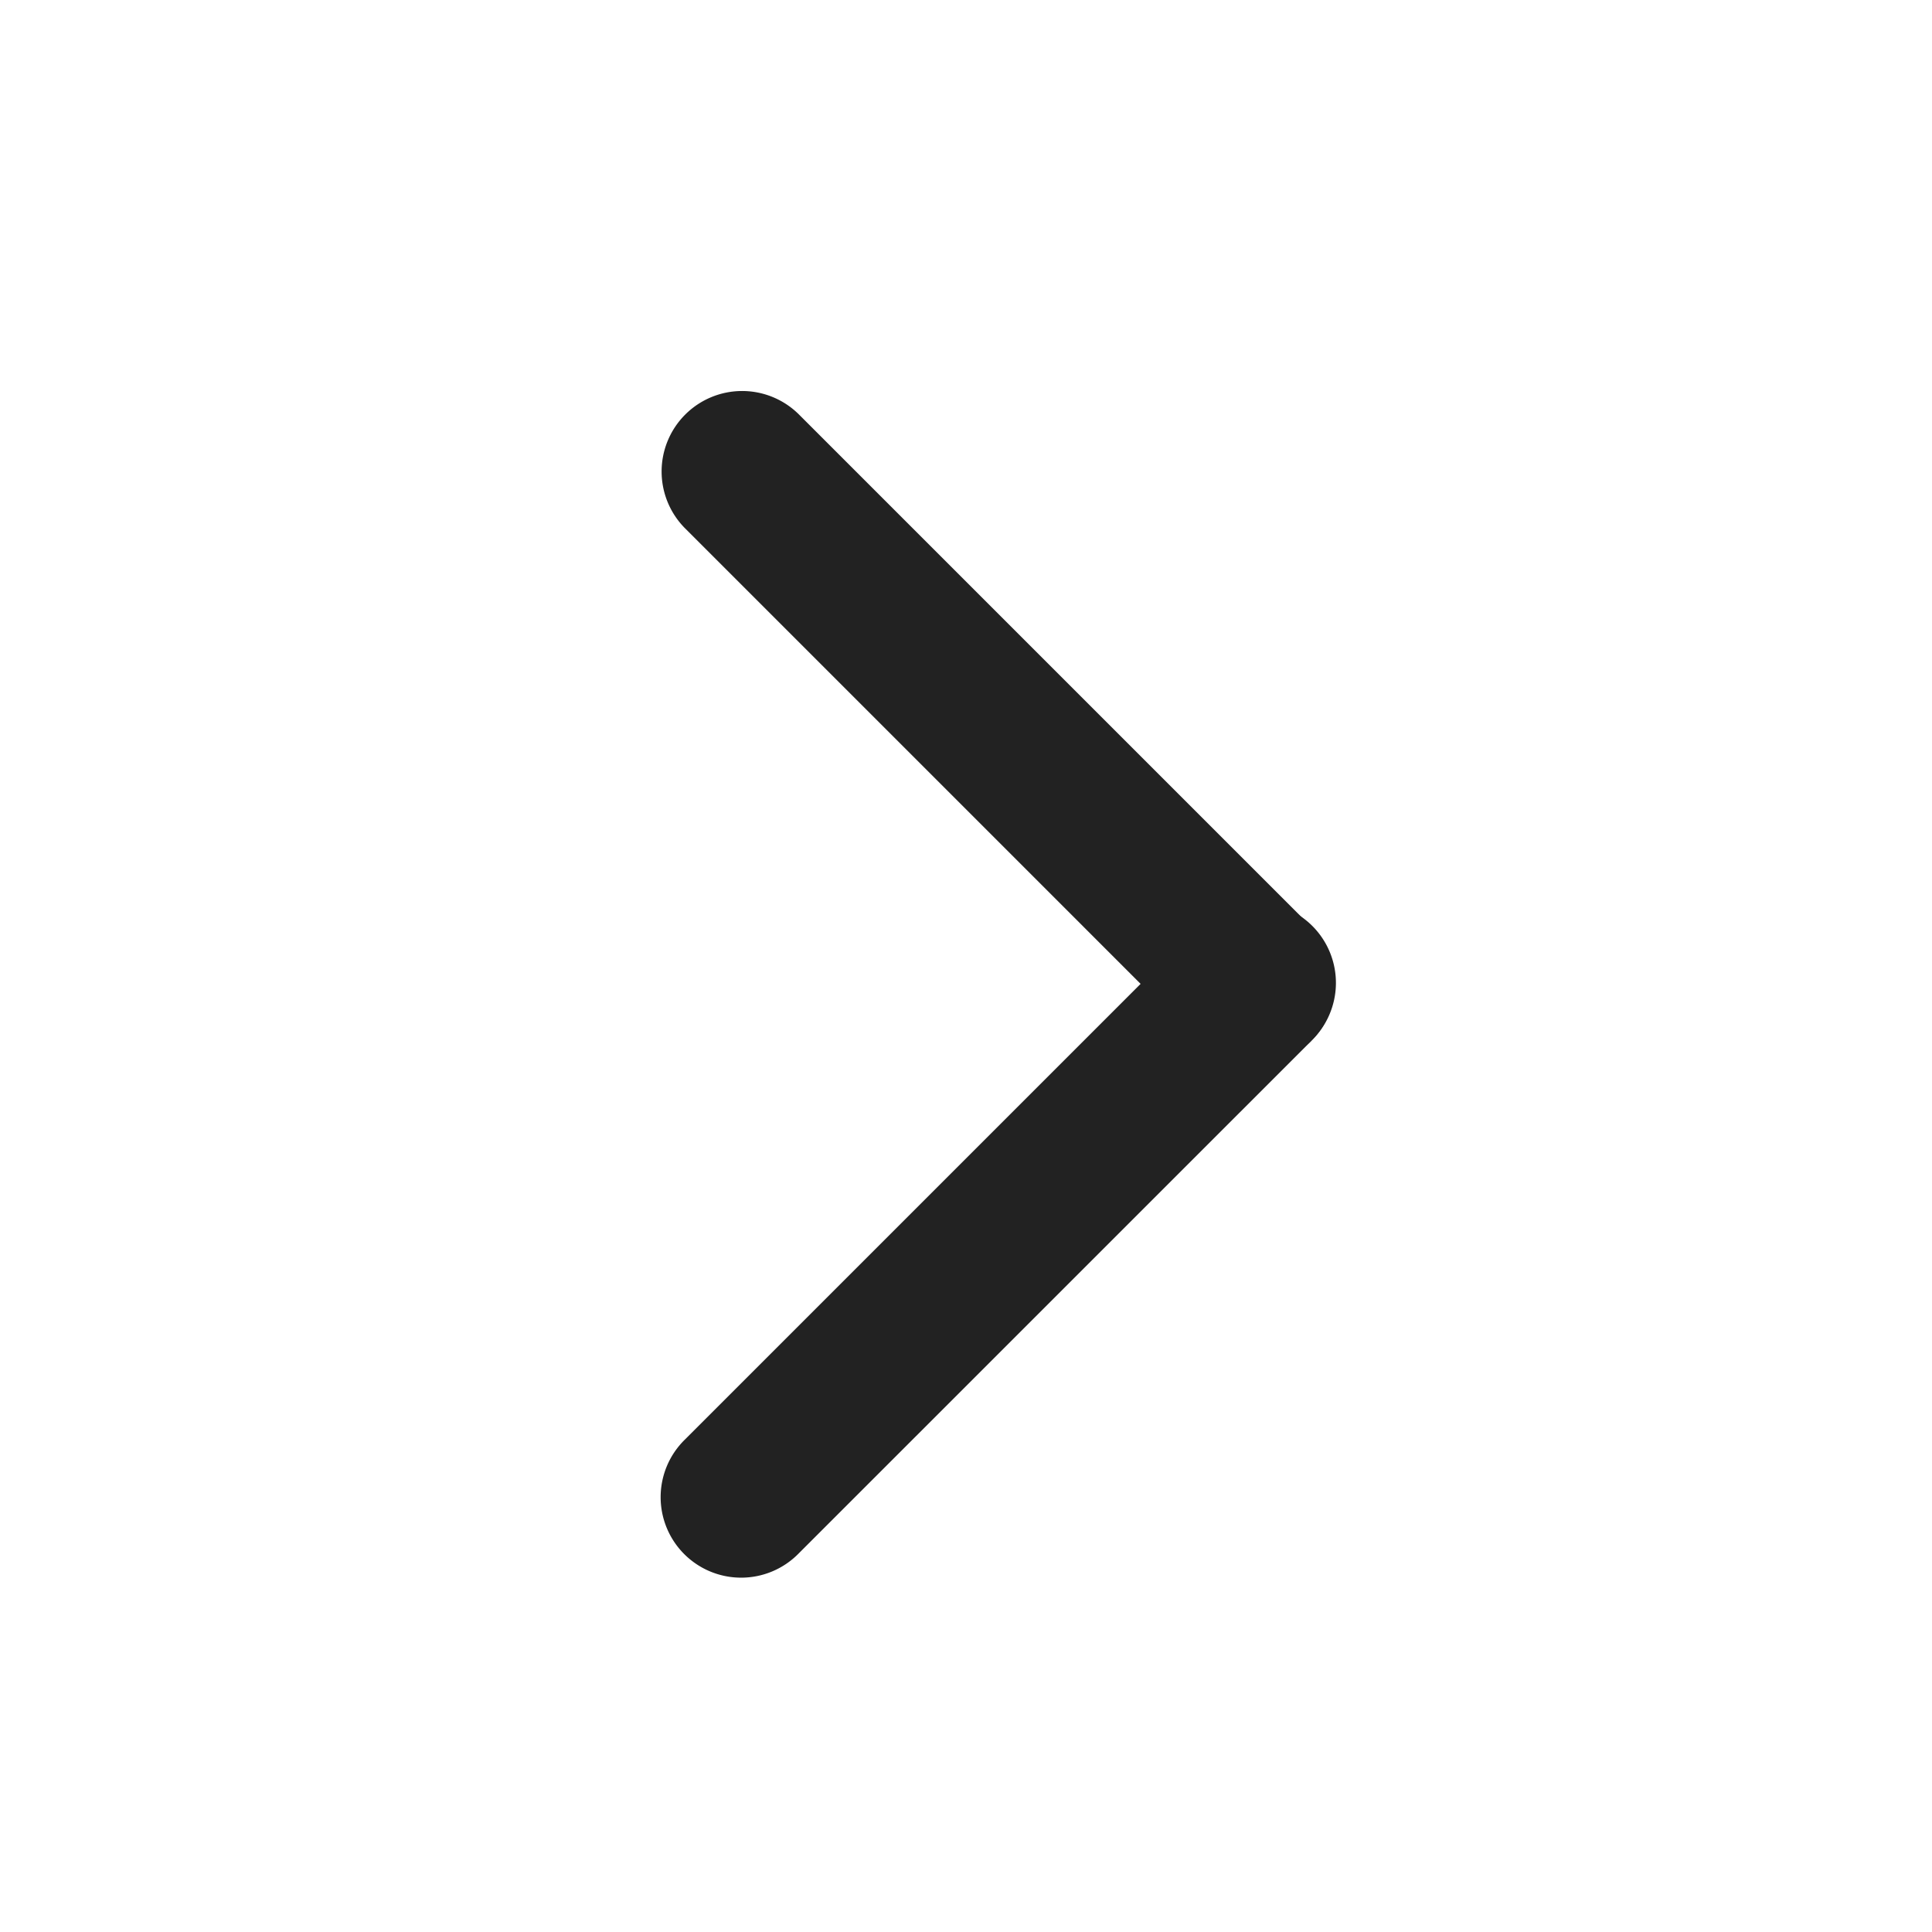 <svg xmlns="http://www.w3.org/2000/svg" width="24" height="24" fill="none"><path fill="#222" d="M14.876 12.929 8.512 6.565A1 1 0 0 1 9.926 5.15l6.364 6.364a1 1 0 0 1-1.414 1.415Z"/><path fill="#222" d="m16.29 12.93-6.364 6.363a1 1 0 1 1-1.414-1.414l6.364-6.364a1 1 0 1 1 1.414 1.414Z"/></svg>